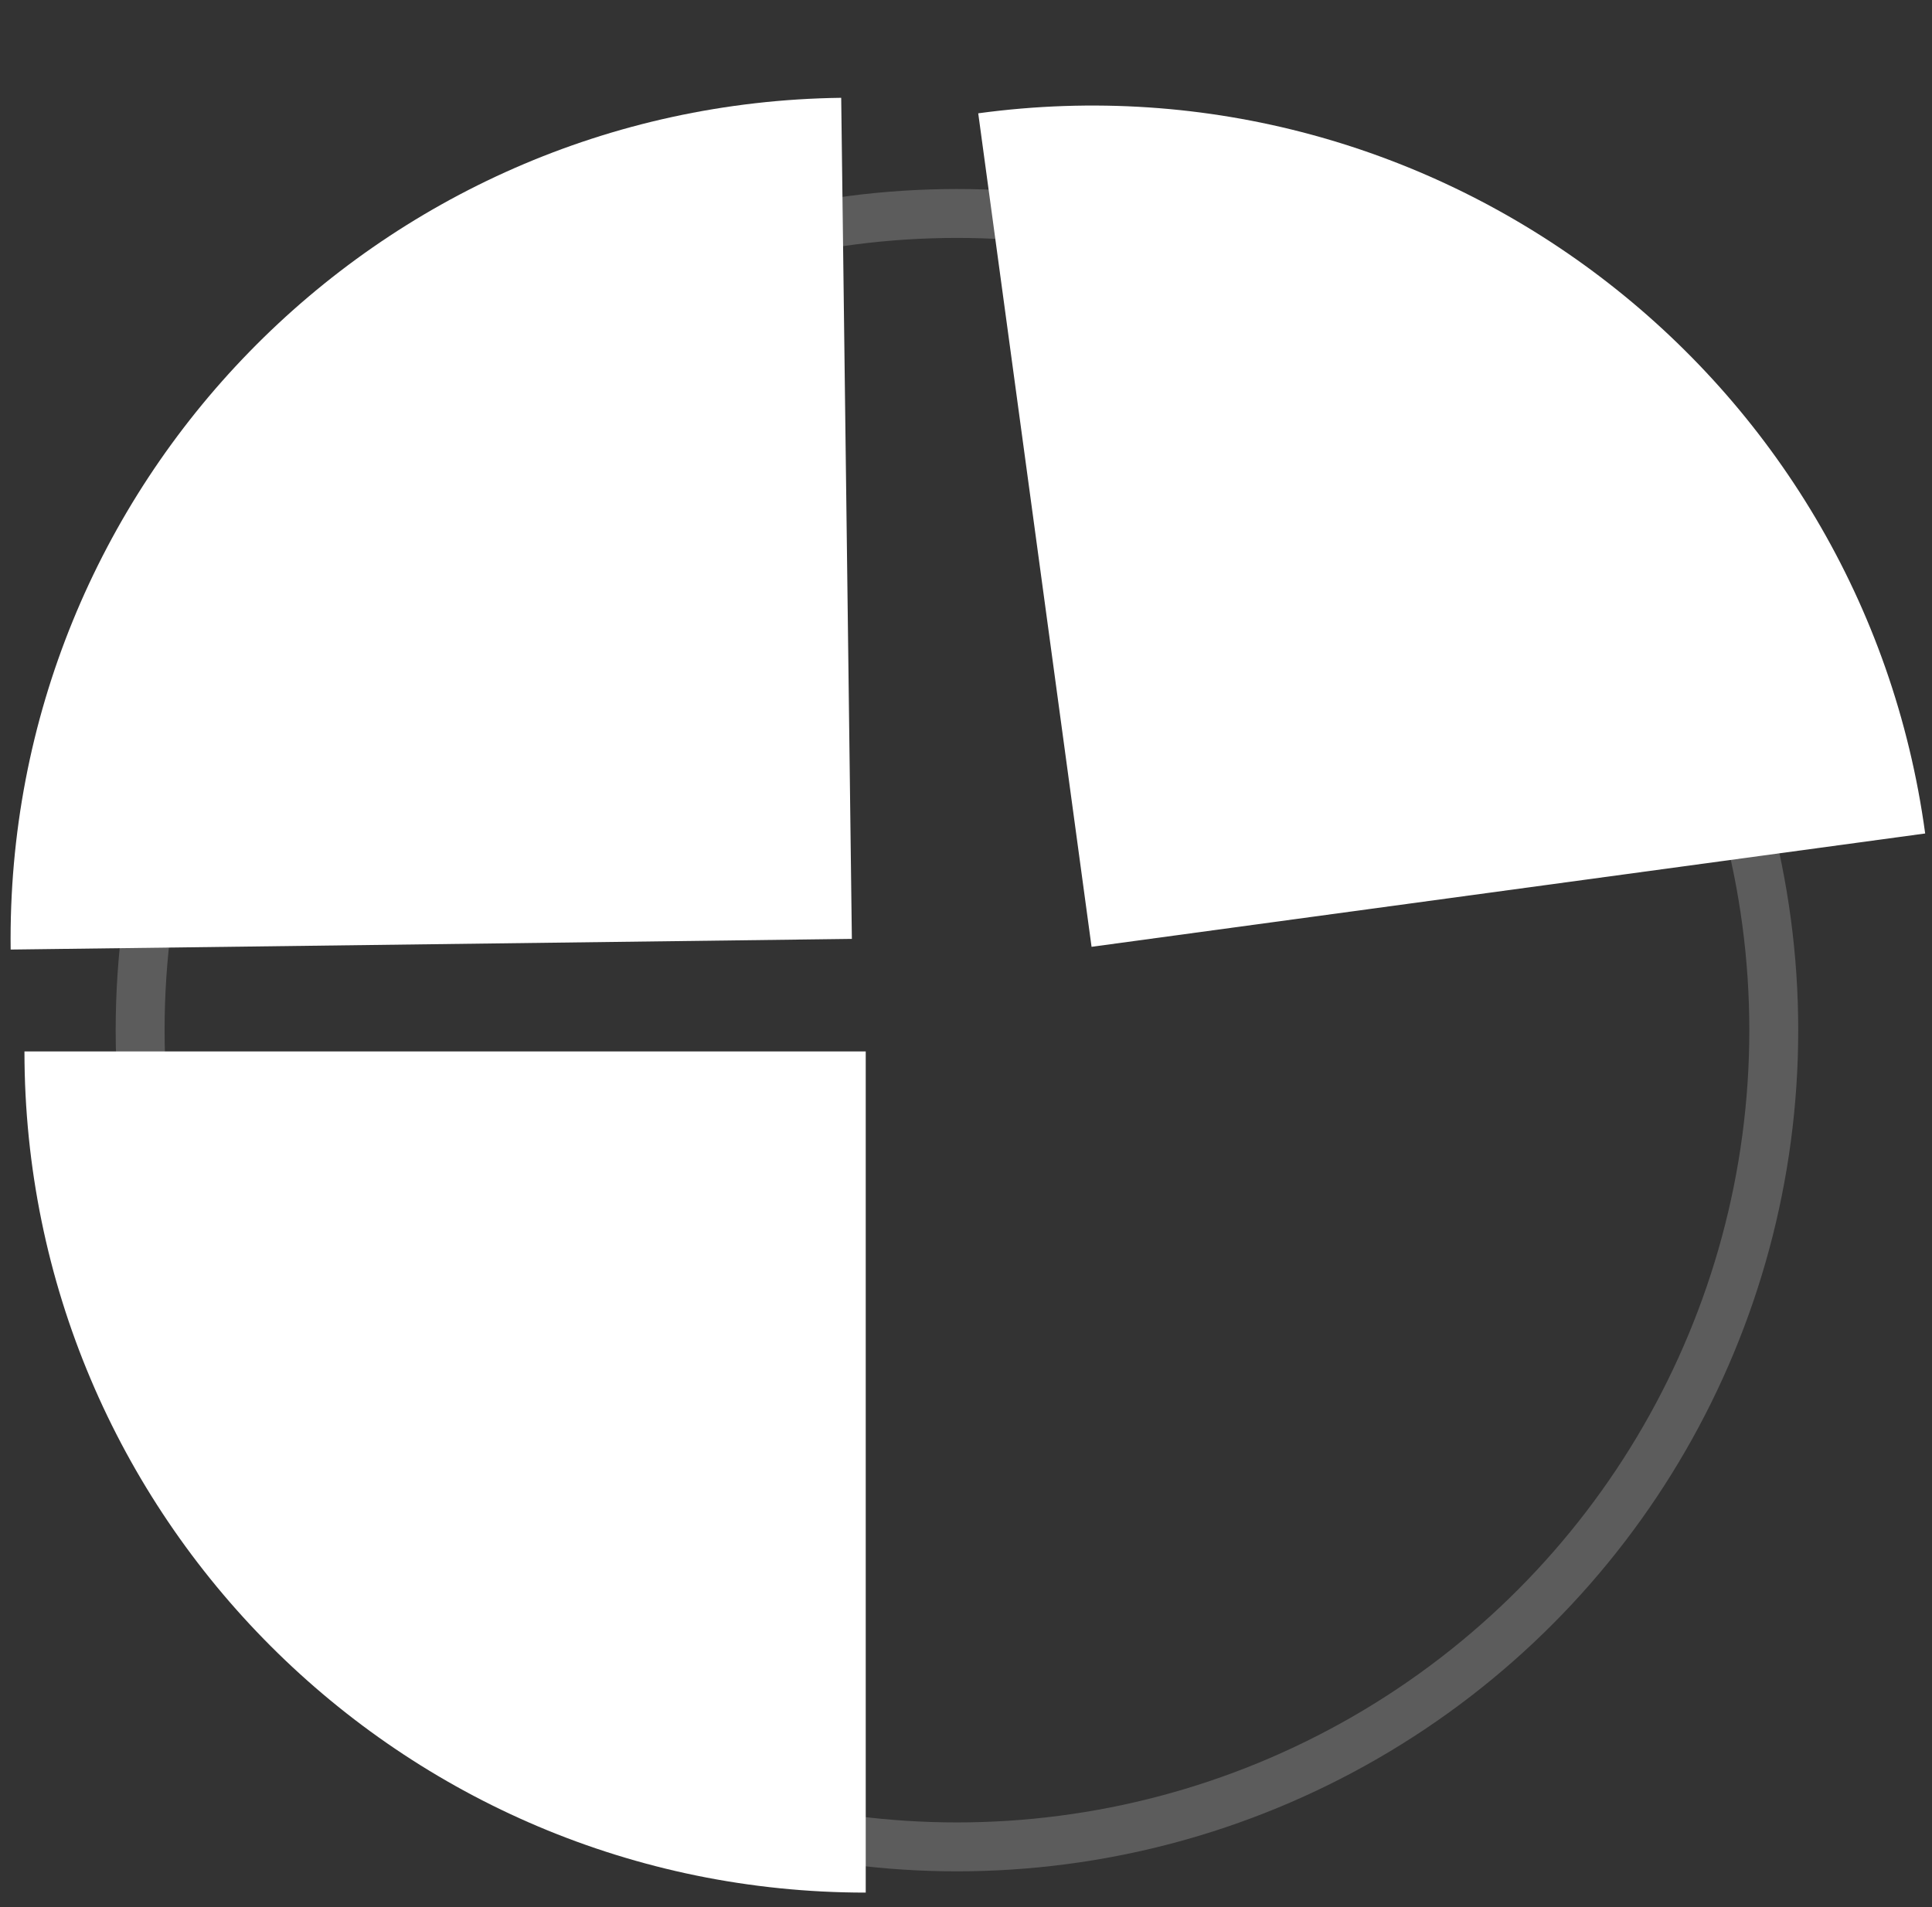 <?xml version="1.0" encoding="UTF-8"?> <svg xmlns="http://www.w3.org/2000/svg" width="79" height="78" viewBox="0 0 79 78" fill="none"><rect x="0" y="0" width="79" height="78" fill="#333333" stroke="none"/><circle cx="39.13" cy="42.13" r="33.4" stroke="white" stroke-opacity="0.2" stroke-width="2"></circle><path d="M35.4 77.4C16.401 77.4 1 61.999 1 43L35.4 43L35.4 77.4Z" fill="white"></path><path d="M34.397 4C15.4 4.241 0.195 19.836 0.436 38.833L34.833 38.397L34.397 4Z" fill="white"></path><path d="M78.721 34.086C76.161 15.261 58.825 2.075 40 4.634L44.634 38.721L78.721 34.086Z" fill="white"></path></svg> 